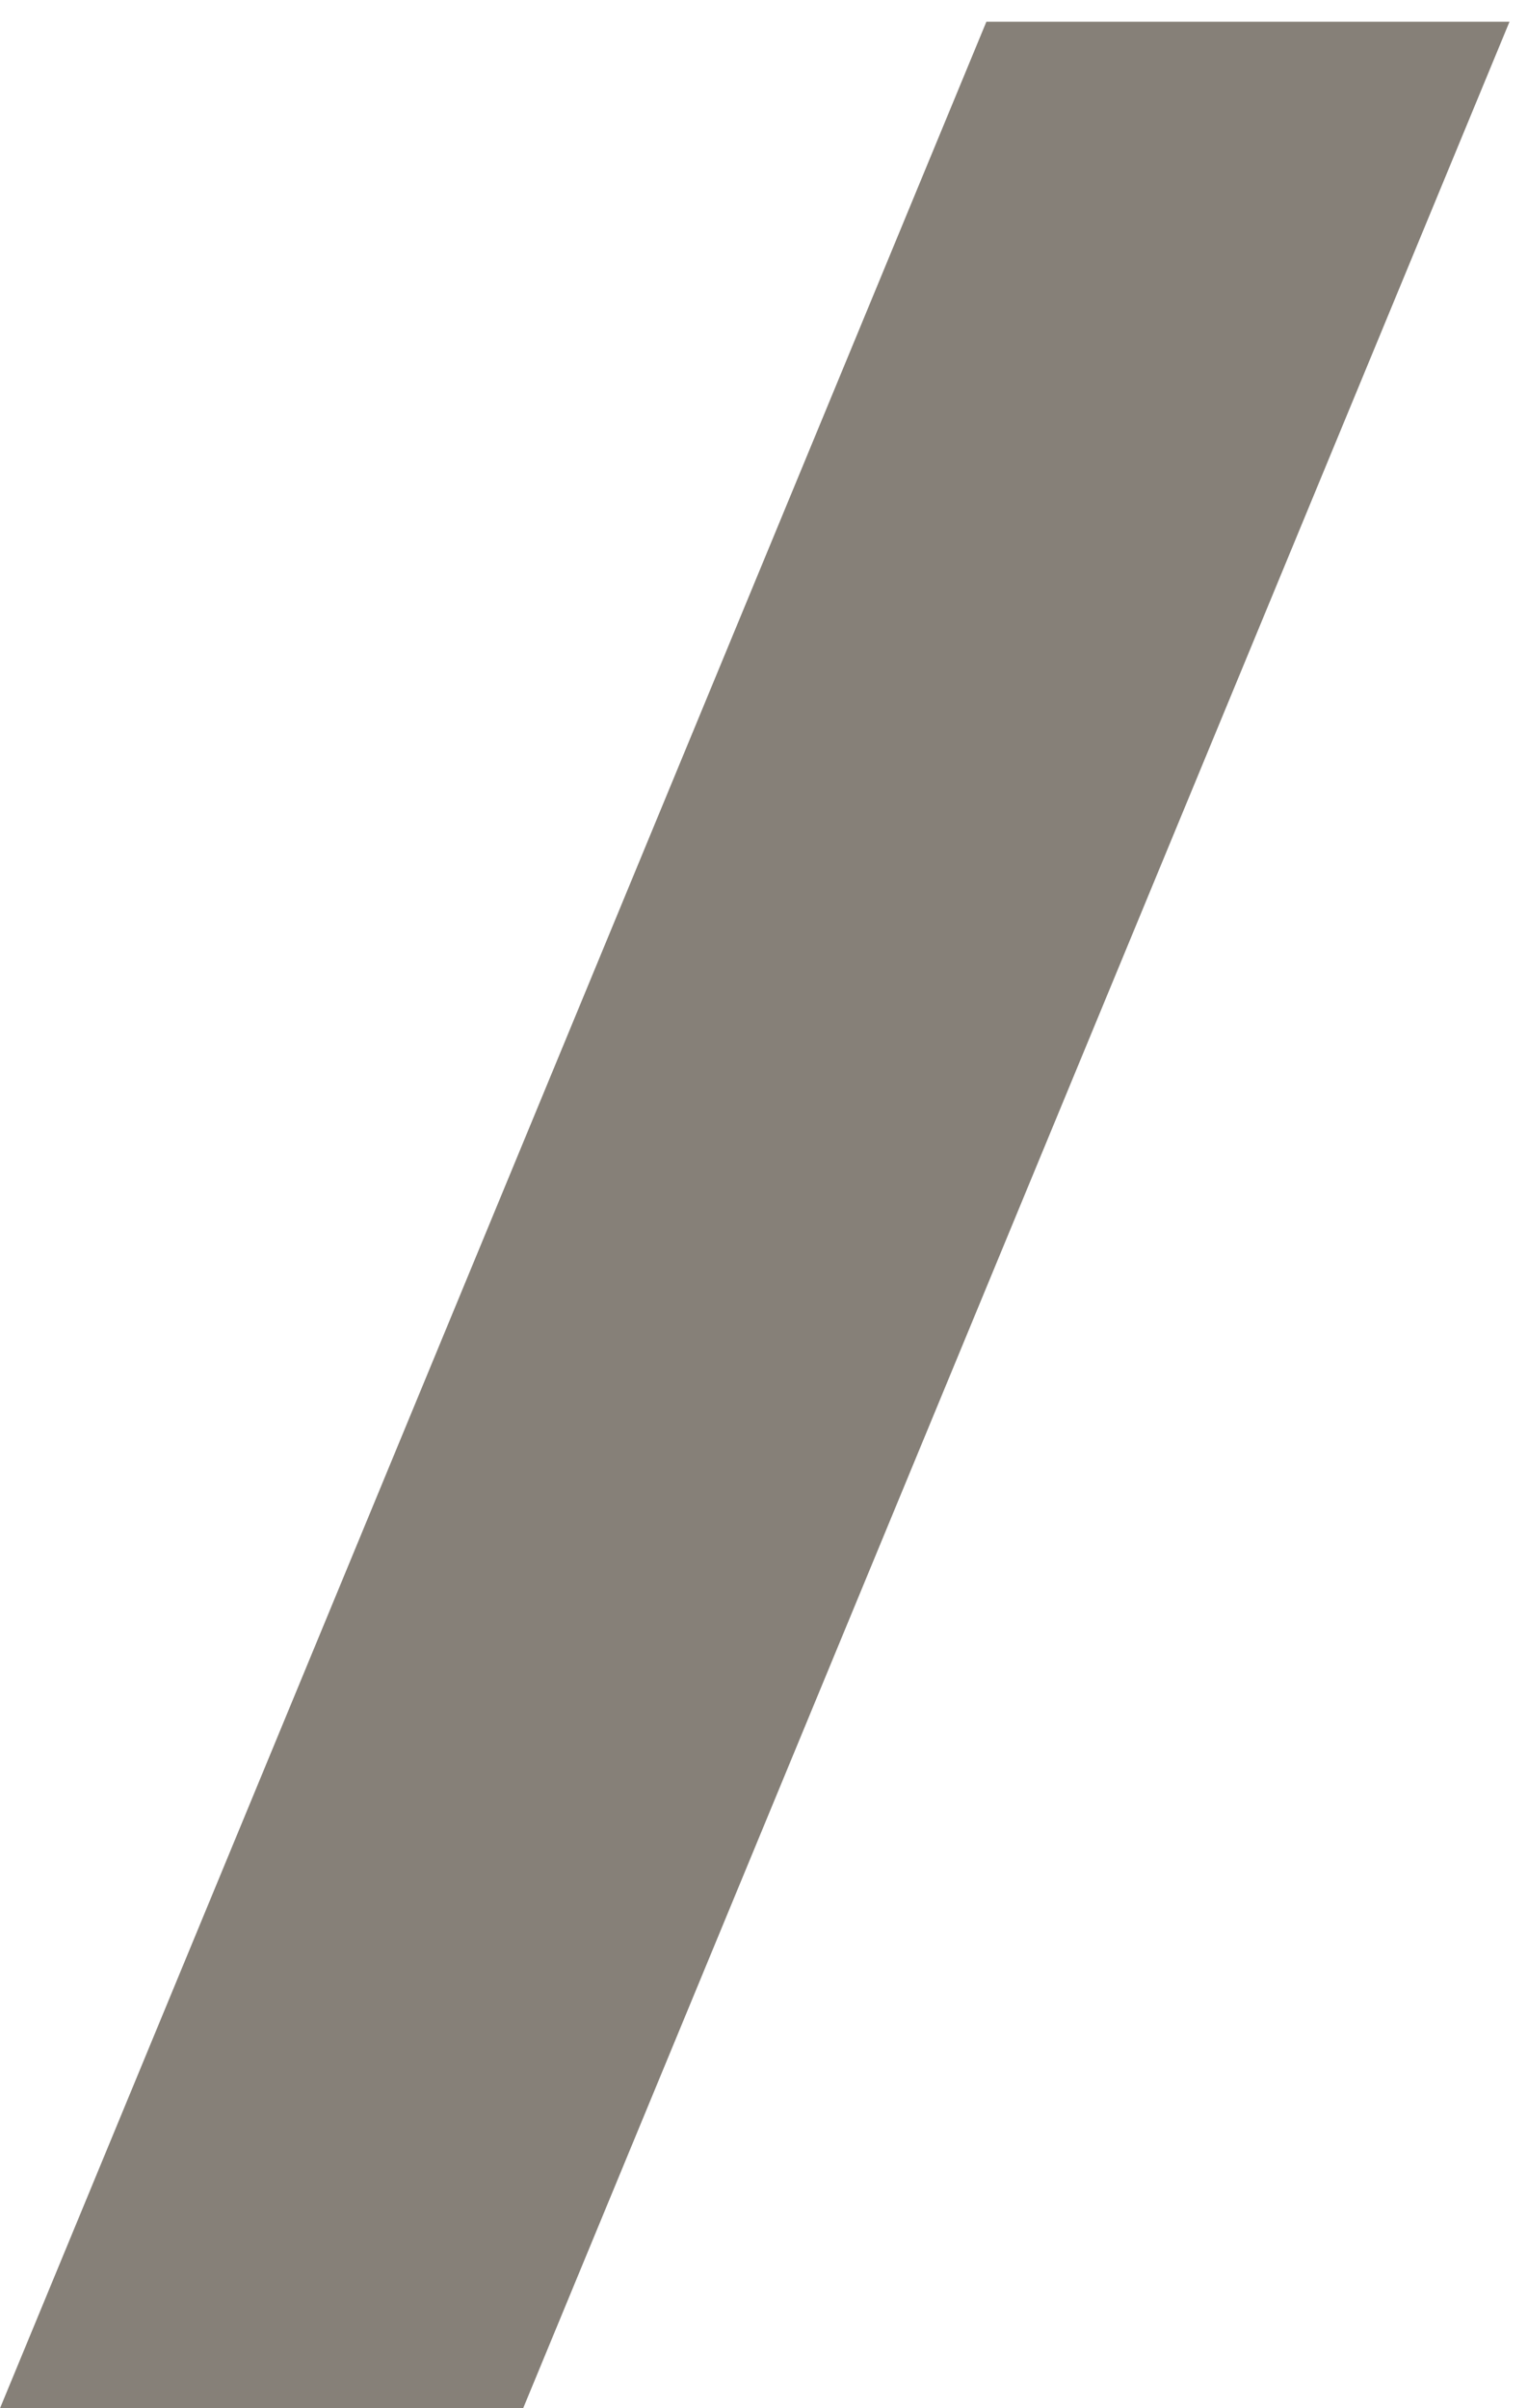 <?xml version="1.0" encoding="UTF-8"?> <svg xmlns="http://www.w3.org/2000/svg" width="52" height="82" viewBox="0 0 52 82" fill="none"> <path fill-rule="evenodd" clip-rule="evenodd" d="M51.404 0.74H33.59L0 82.003H17.815L51.404 0.74Z" fill="#868078"></path> </svg> 